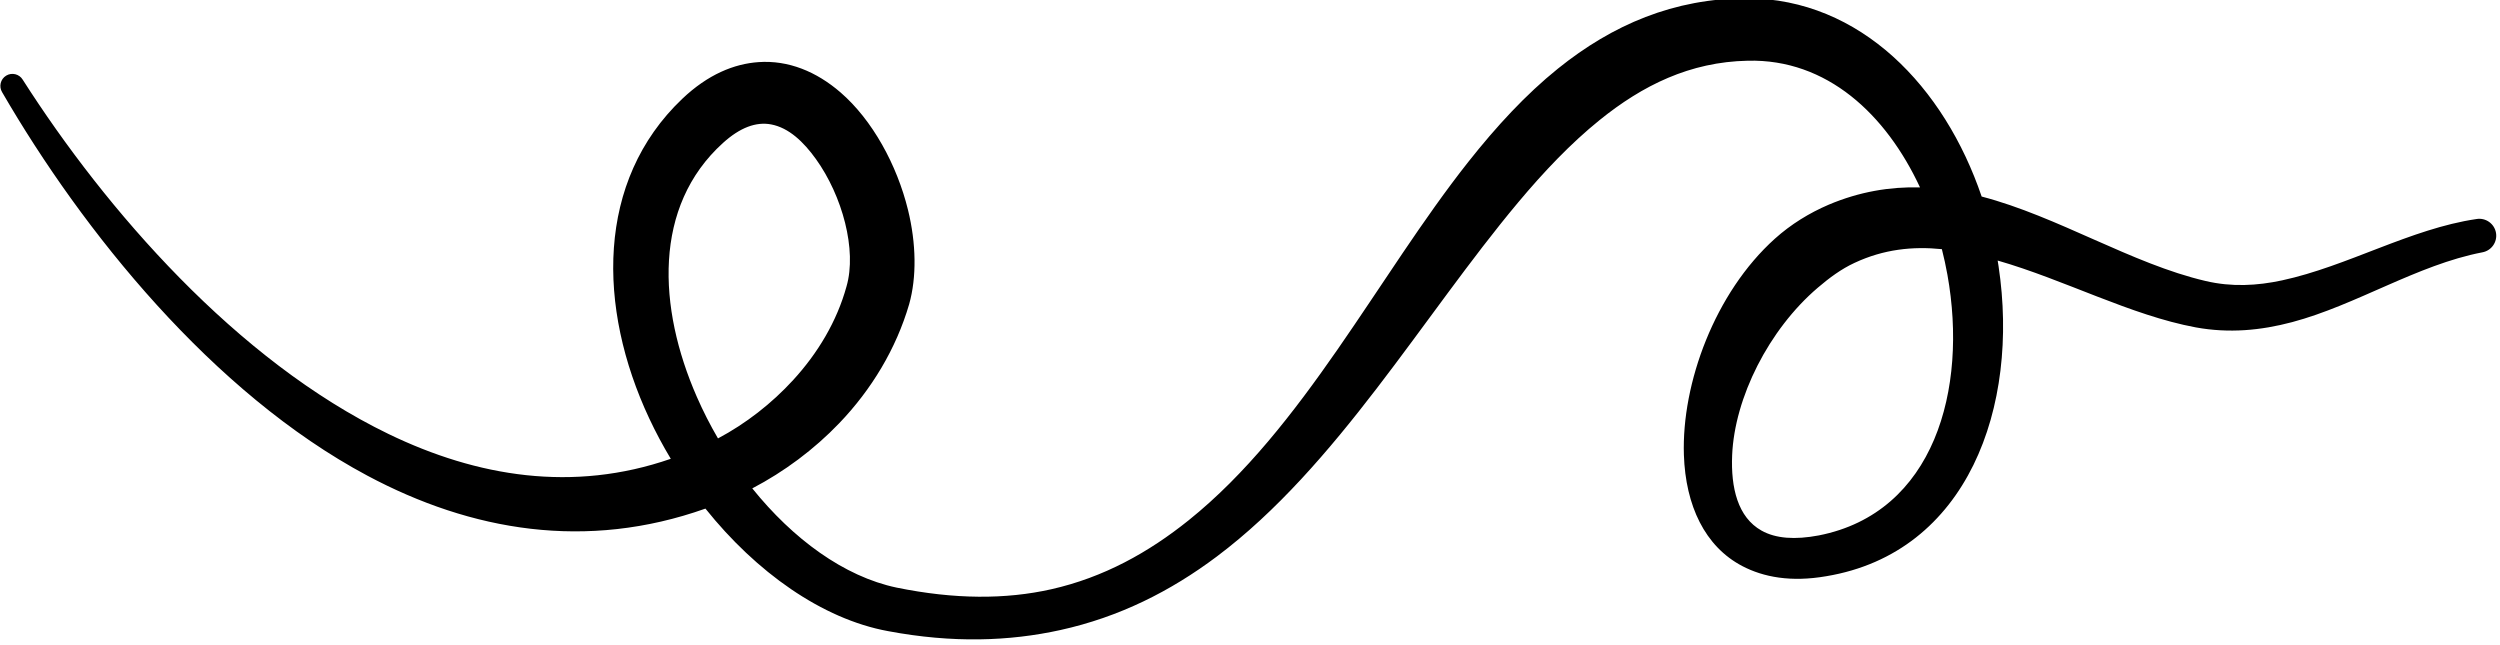 <?xml version="1.0" encoding="UTF-8"?><svg xmlns="http://www.w3.org/2000/svg" xmlns:xlink="http://www.w3.org/1999/xlink" clip-rule="evenodd" fill-rule="evenodd" height="121.4" preserveAspectRatio="xMidYMid meet" stroke-linejoin="round" stroke-miterlimit="2" version="1.0" viewBox="0.3 0.1 470.4 121.4" width="470.4" zoomAndPan="magnify"><g><g id="change1_1"><path d="M742.514,845.98C748.008,843.106 753.13,839.299 757.472,834.769C763.024,828.977 767.252,821.98 769.496,814.3C770.803,809.653 770.714,803.866 769.298,798.093C767.392,790.316 763.154,782.604 757.701,777.886C753.548,774.292 748.711,772.305 743.584,772.666C739.406,772.96 734.906,774.758 730.45,778.997C715.622,793.112 715.861,814.889 724.784,833.937C725.896,836.31 727.139,838.636 728.496,840.892C711.691,846.721 695.184,843.995 679.947,836.624C653.815,823.983 631.312,798.042 617.032,775.685C616.438,774.708 615.162,774.398 614.185,774.993C613.208,775.588 612.898,776.864 613.492,777.84C627.326,801.705 649.678,829.572 676.304,843.787C694.206,853.345 713.993,856.718 734.456,849.459C743.158,860.339 754.484,868.45 765.878,870.534C776.986,872.624 786.742,872.277 795.506,870.345C805.635,868.113 814.454,863.671 822.409,857.7C843.071,842.19 857.807,816.425 874.216,796.822C878.689,791.479 883.294,786.638 888.229,782.649C895.625,776.67 903.781,772.627 913.727,772.426C927.363,772.087 937.516,781.668 943.355,794.214C938.168,794.081 932.939,794.951 927.651,797.187C924.322,798.614 921.162,800.549 918.392,803.038C908.079,812.306 902.335,827.907 902.744,840.231C903.033,848.929 906.348,855.979 912.803,859.35C916.444,861.25 921.156,862.141 927.225,861.089C951.583,857.031 960.482,831.924 956.869,807.803L956.71,806.795C968.214,810.101 979.621,816.22 990.785,818.291C996.505,819.336 1001.98,818.815 1007.35,817.388C1018.38,814.453 1028.86,807.548 1040.04,805.387C1041.62,805.118 1042.69,803.616 1042.42,802.034C1042.15,800.452 1040.64,799.386 1039.06,799.655C1027.72,801.323 1016.86,807.787 1005.62,810.205C1001.31,811.132 996.947,811.368 992.456,810.308C979.788,807.352 967.026,799.198 953.956,795.786C947.559,776.958 933.156,761.777 913.619,761.686C901.048,761.684 890.443,766.249 881.079,773.785C875.554,778.231 870.477,783.74 865.646,789.85C850.145,809.455 837.268,835.656 817.569,851.464C810.669,857.001 802.941,861.3 793.942,863.328C786.083,865.099 777.288,865.079 767.347,863.048C758.267,861.146 749.476,854.638 742.514,845.98ZM947.114,804.836C942.118,804.326 937.111,804.846 932.102,807.189C929.809,808.247 927.749,809.778 925.775,811.465C917.322,818.685 911.46,830.39 911.043,840.268C910.806,845.874 912.004,850.955 916.102,853.246C918.541,854.61 921.834,854.851 925.951,854.07C945.812,850.17 951.607,828.928 948.071,809.253C947.805,807.773 947.485,806.296 947.114,804.836ZM736.614,837.387C741.402,834.84 745.83,831.401 749.549,827.343C753.779,822.726 757.065,817.266 758.721,811.244C760.533,804.97 758.006,795.674 753.464,789.345C751.336,786.378 748.803,783.96 745.763,783.383C743.178,782.892 740.417,783.905 737.476,786.567C725.412,797.483 726.268,814.915 732.972,830.228C734.041,832.67 735.261,835.067 736.614,837.387Z" fill="inherit" transform="translate(-670.46 -833.509) scale(1.094)"/></g></g></svg>